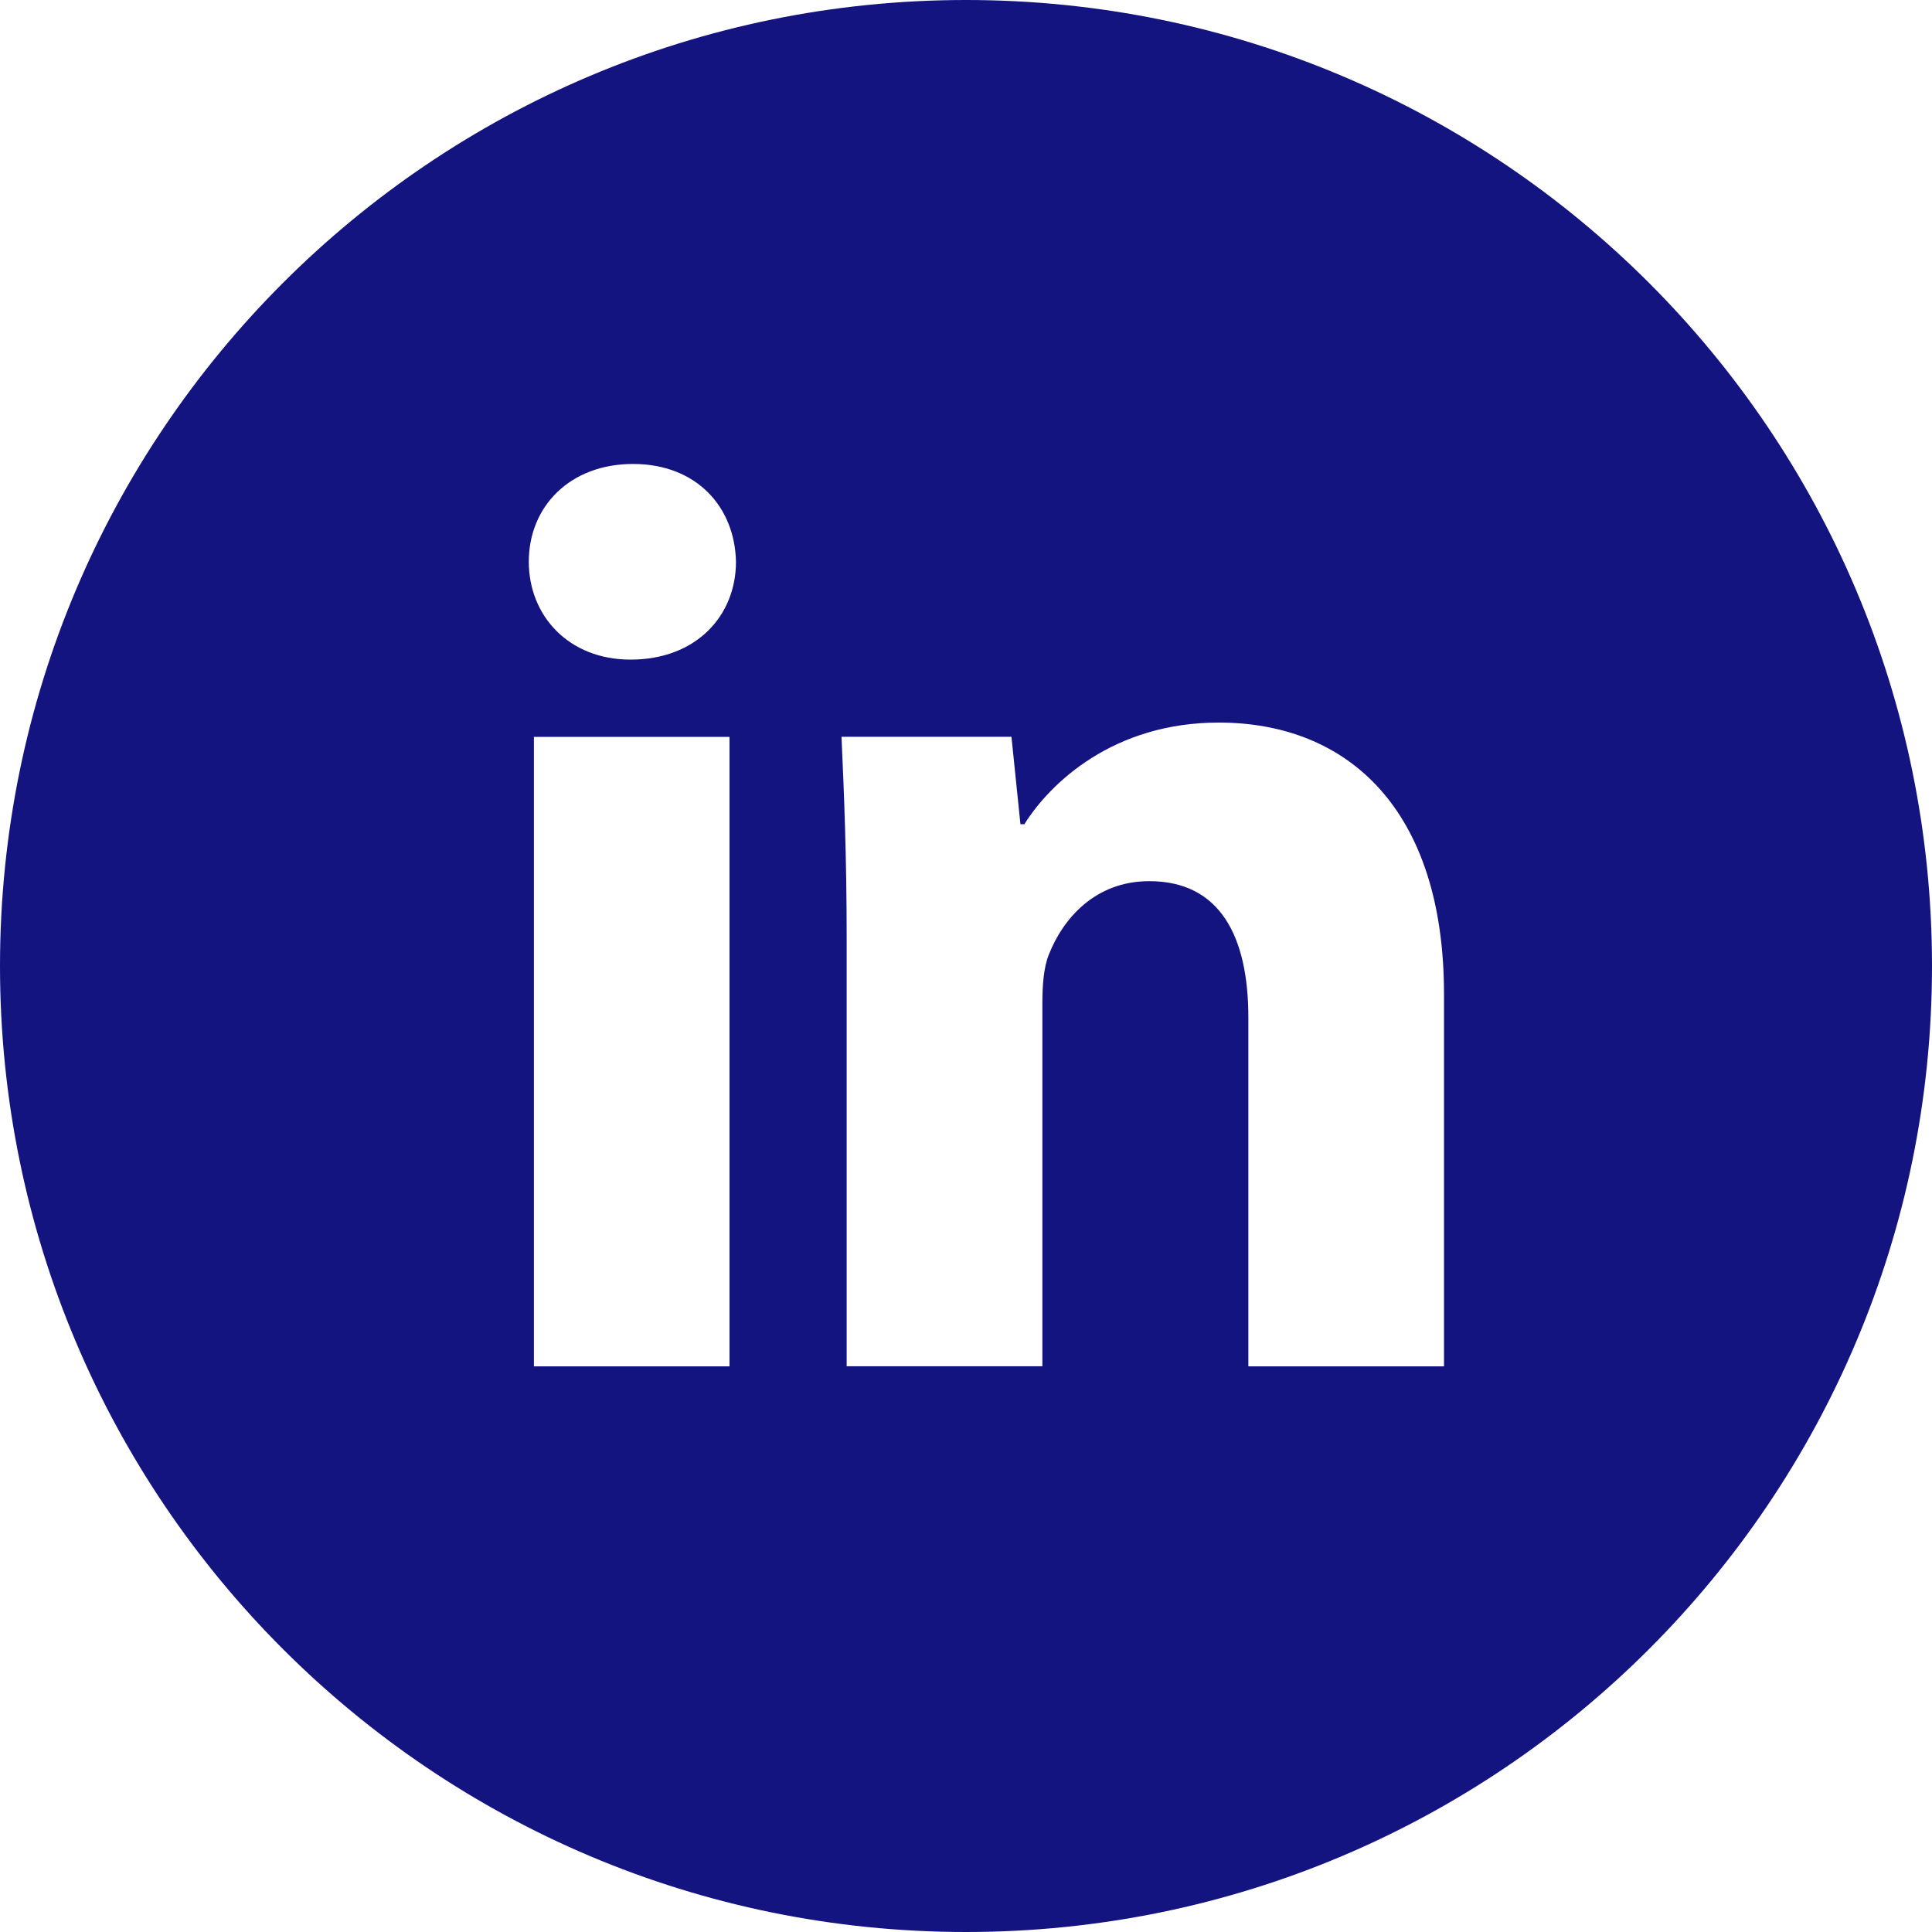 <?xml version="1.0" encoding="UTF-8"?> <svg xmlns="http://www.w3.org/2000/svg" width="34" height="34" viewBox="0 0 34 34" fill="none"><path d="M17 0C7.611 0 0 7.611 0 17C0 26.389 7.611 34 17 34C26.389 34 34 26.389 34 17C34 7.611 26.389 0 17 0ZM12.838 24.046H9.396V12.968H12.838V24.046ZM11.096 11.608C10.009 11.608 9.306 10.838 9.306 9.885C9.306 8.913 10.03 8.165 11.14 8.165C12.251 8.165 12.931 8.913 12.952 9.885C12.952 10.838 12.251 11.608 11.096 11.608ZM25.412 24.046H21.969V17.907C21.969 16.478 21.47 15.507 20.225 15.507C19.274 15.507 18.709 16.164 18.459 16.796C18.367 17.021 18.344 17.34 18.344 17.657V24.044H14.9V16.501C14.9 15.118 14.855 13.961 14.809 12.966H17.8L17.958 14.505H18.027C18.48 13.782 19.591 12.716 21.448 12.716C23.713 12.716 25.412 14.234 25.412 17.496V24.046Z" fill="#131480"></path></svg> 
